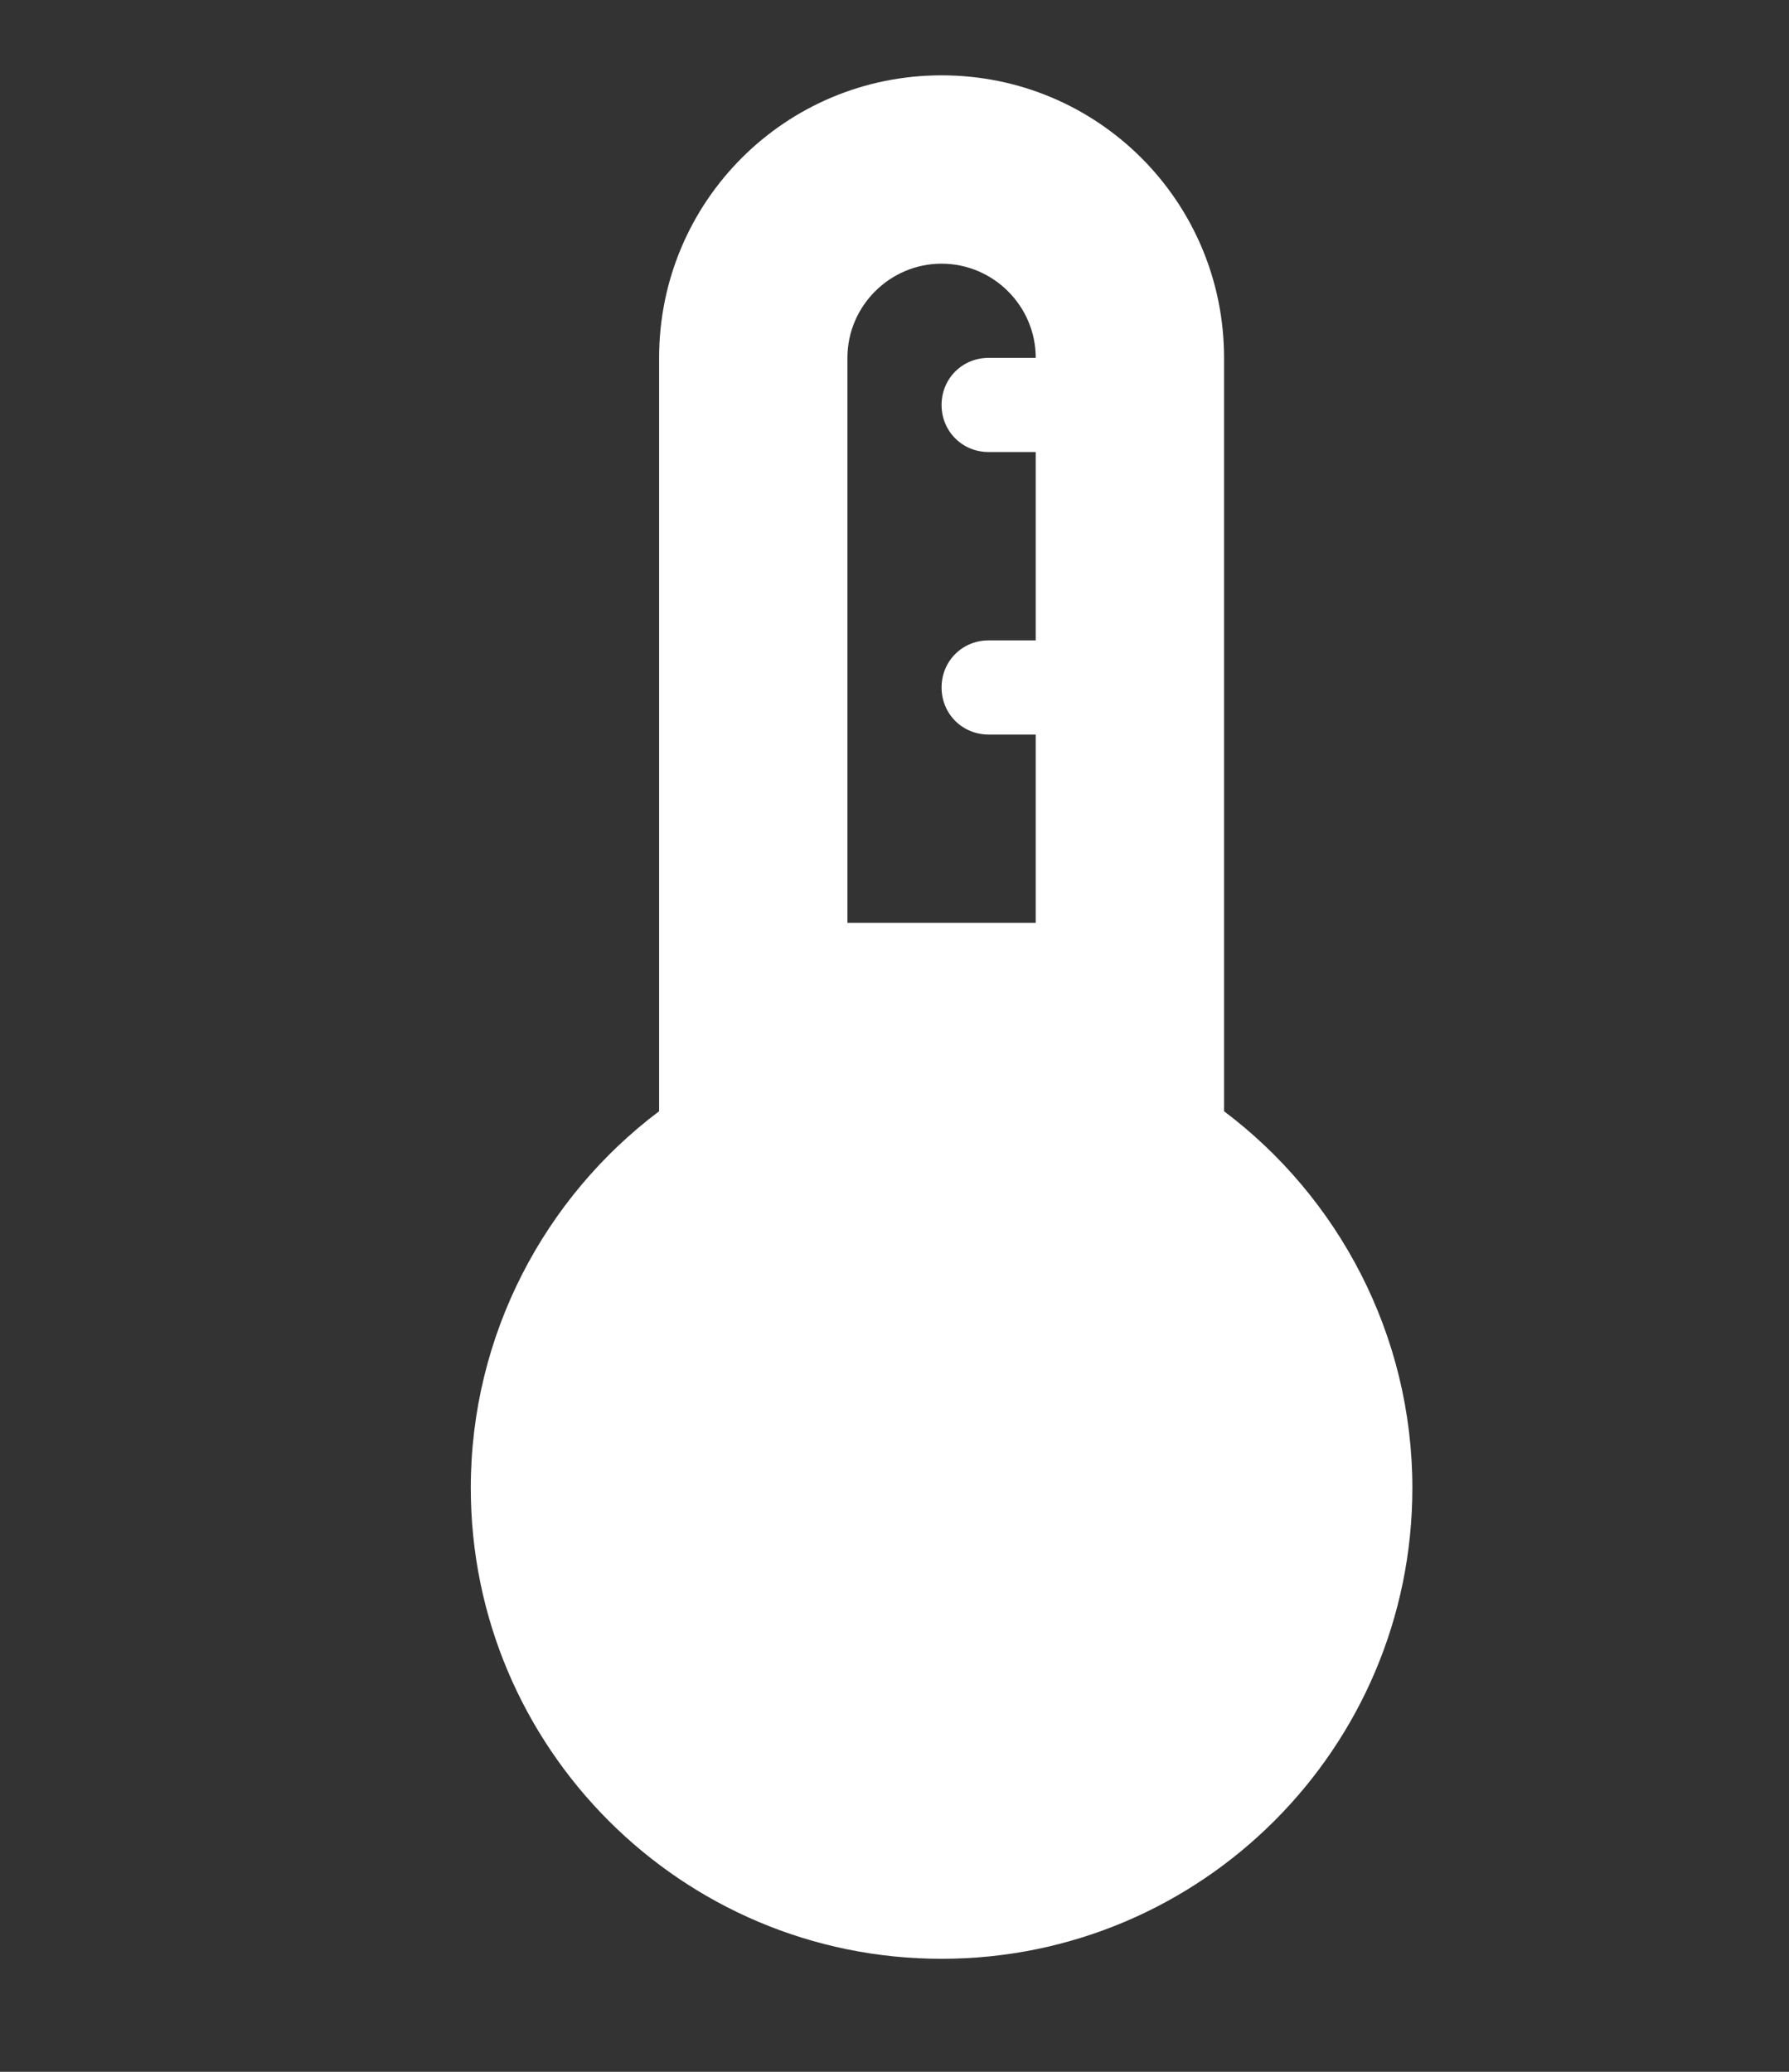 <svg class="mr-2 d-none d-md-block" width="19" height="22" viewBox="0 0 19 22" fill="none" xmlns="http://www.w3.org/2000/svg">
  <rect x="0" y="0" width="19" height="22" fill="#333333" stroke="none"/>
  <g clip-path="url(#clip0_46_2104)">
    <path
      d="M13 11.8V3.8C13 2.14 11.66 0.8 10 0.8C8.34 0.8 7 2.14 7 3.8V11.8C5.79 12.71 5 14.17 5 15.8C5 18.56 7.24 20.8 10 20.8C12.76 20.8 15 18.56 15 15.8C15 14.17 14.21 12.71 13 11.8ZM11 9.8H9V3.8C9 3.25 9.45 2.8 10 2.8C10.55 2.8 11 3.25 11 3.8H10.5C10.22 3.8 10 4.02 10 4.3C10 4.58 10.22 4.8 10.5 4.8H11V6.8H10.5C10.22 6.8 10 7.02 10 7.3C10 7.58 10.22 7.8 10.5 7.8H11V9.8Z"
      fill="white" />
  </g>
  <defs>
    <clipPath id="clip0_46_2104">
      <rect width="19" height="20.4" fill="white" transform="translate(0 0.8)" />
    </clipPath>
  </defs>
</svg>